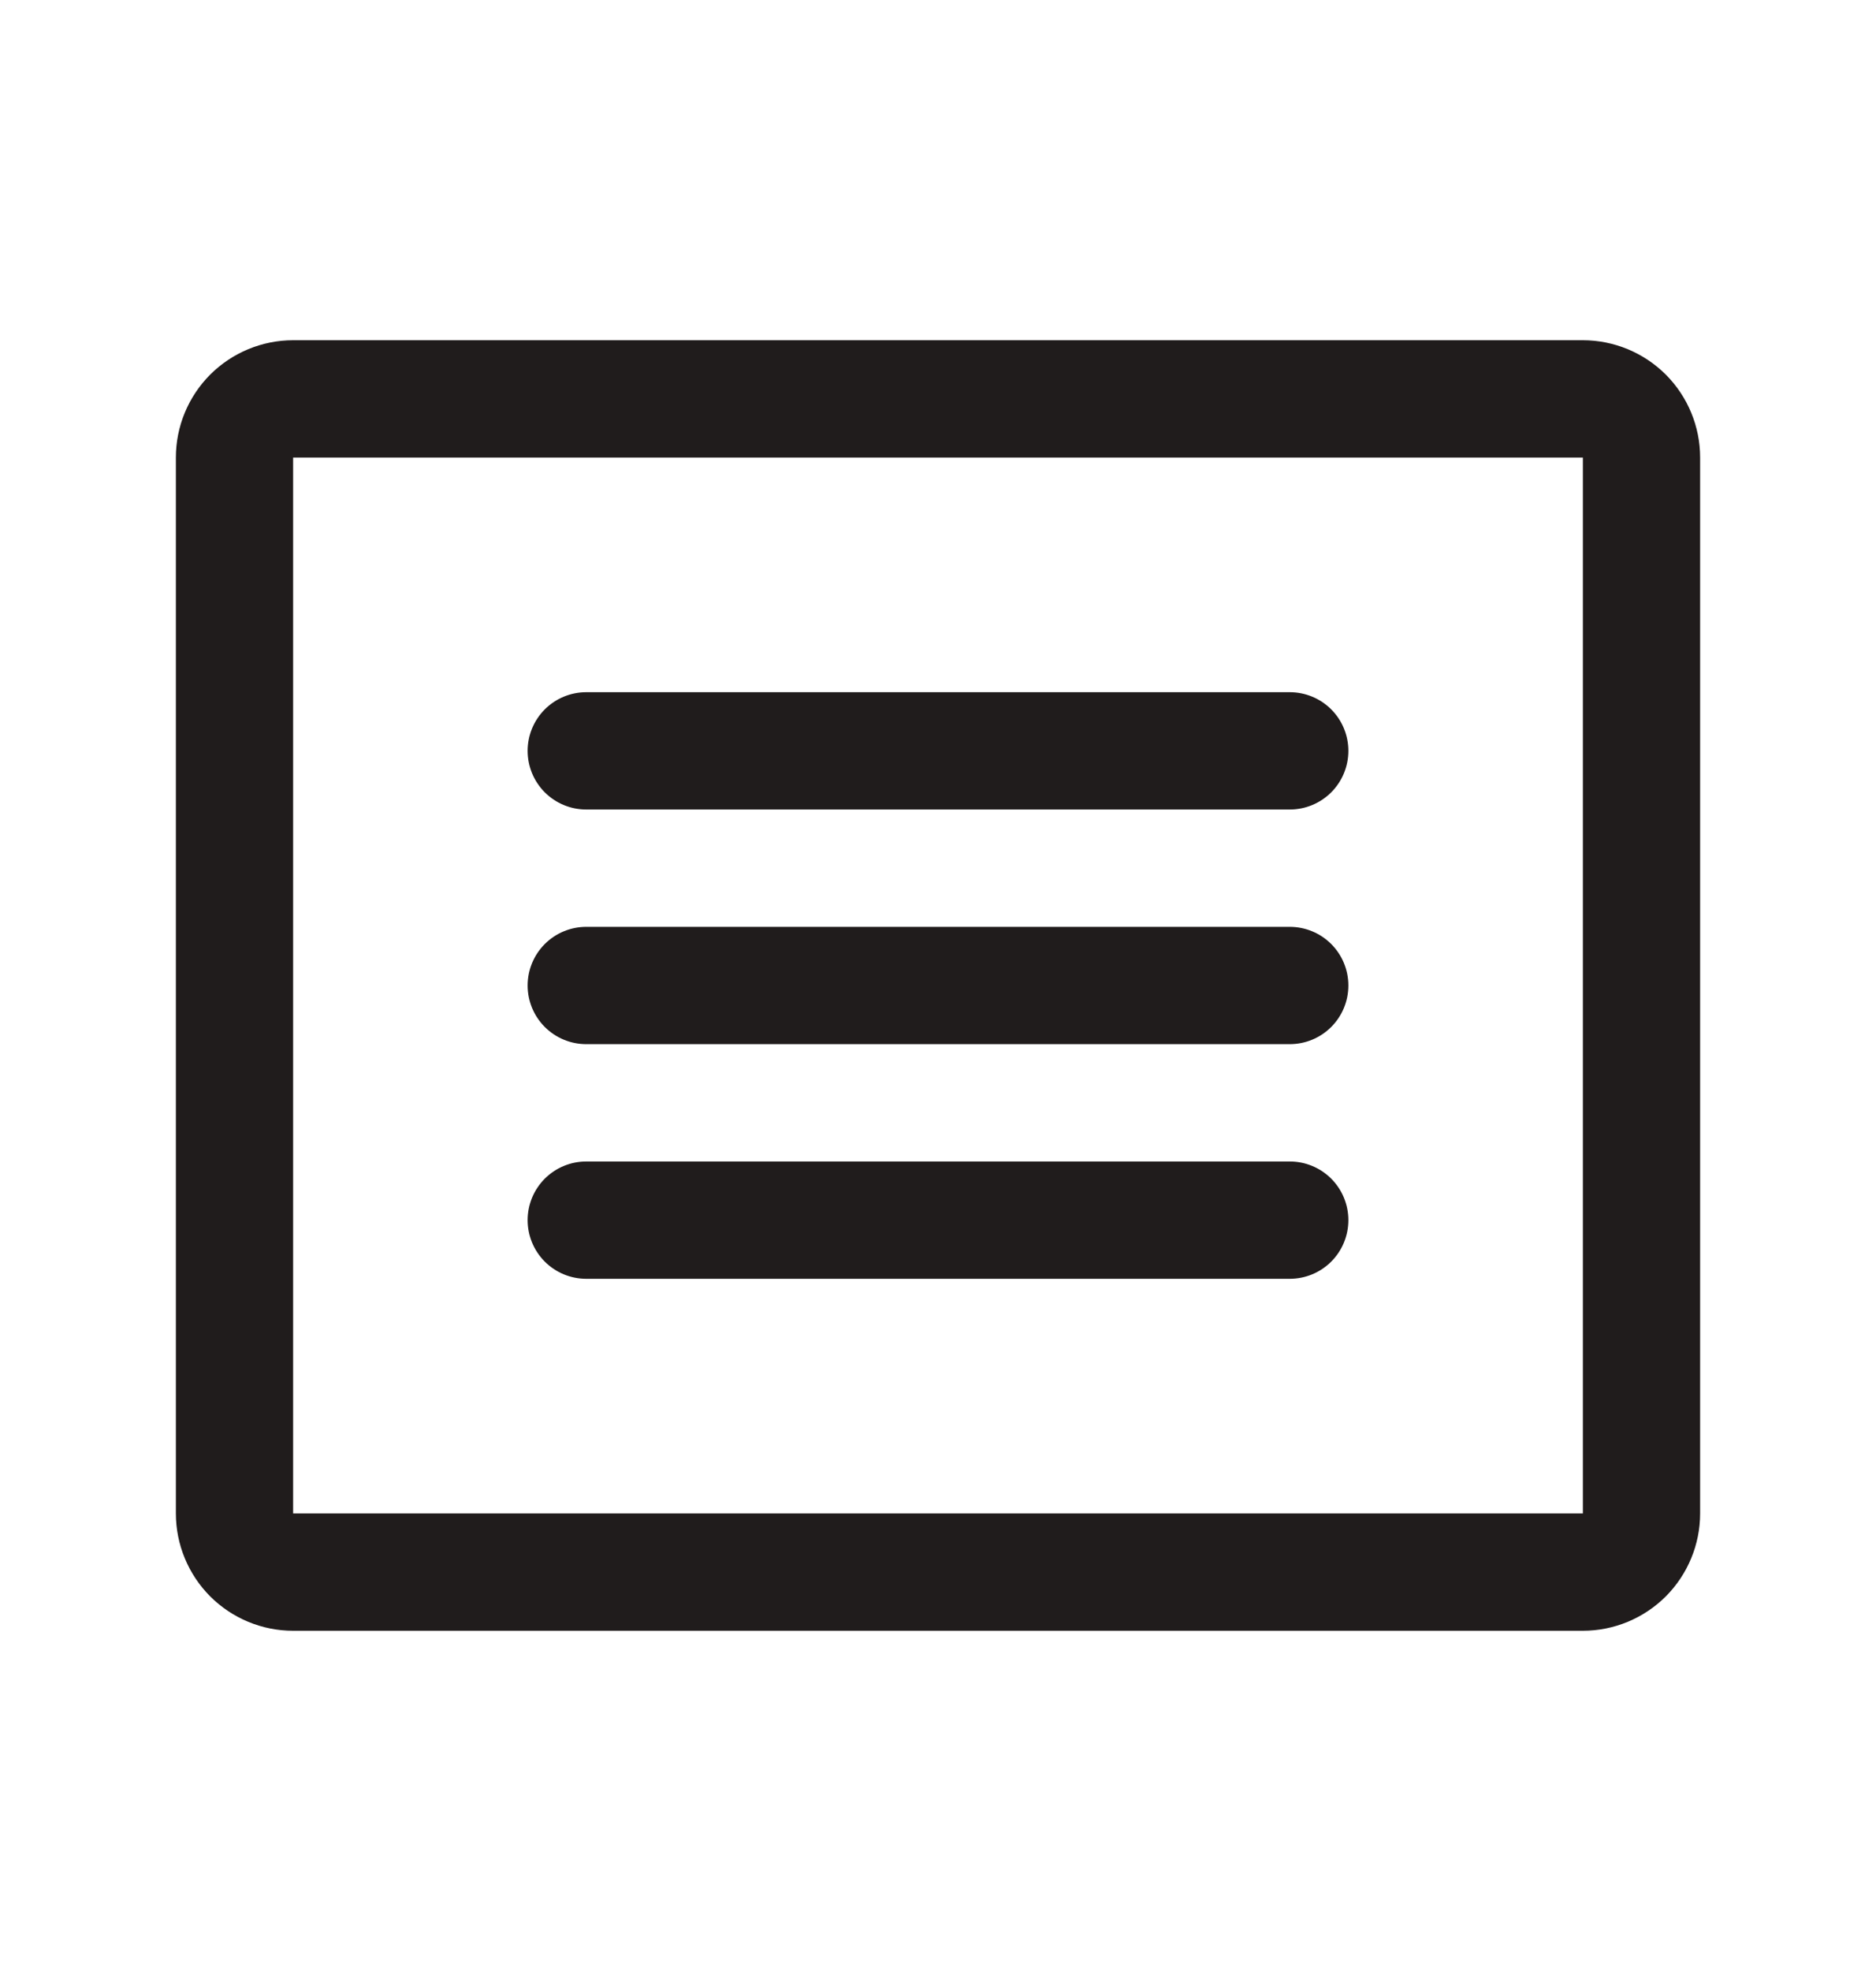<svg width="20" height="21" viewBox="0 0 20 21" fill="none" xmlns="http://www.w3.org/2000/svg">
<path d="M16.875 3.625H3.125C2.793 3.625 2.476 3.757 2.241 3.991C2.007 4.226 1.875 4.543 1.875 4.875V16.125C1.875 16.456 2.007 16.774 2.241 17.009C2.476 17.243 2.793 17.375 3.125 17.375H16.875C17.206 17.375 17.524 17.243 17.759 17.009C17.993 16.774 18.125 16.456 18.125 16.125V4.875C18.125 4.543 17.993 4.226 17.759 3.991C17.524 3.757 17.206 3.625 16.875 3.625ZM16.875 16.125H3.125V4.875H16.875V16.125ZM14.375 8C14.375 8.166 14.309 8.325 14.192 8.442C14.075 8.559 13.916 8.625 13.75 8.625H6.25C6.084 8.625 5.925 8.559 5.808 8.442C5.691 8.325 5.625 8.166 5.625 8C5.625 7.834 5.691 7.675 5.808 7.558C5.925 7.441 6.084 7.375 6.25 7.375H13.75C13.916 7.375 14.075 7.441 14.192 7.558C14.309 7.675 14.375 7.834 14.375 8ZM14.375 10.5C14.375 10.666 14.309 10.825 14.192 10.942C14.075 11.059 13.916 11.125 13.75 11.125H6.25C6.084 11.125 5.925 11.059 5.808 10.942C5.691 10.825 5.625 10.666 5.625 10.5C5.625 10.334 5.691 10.175 5.808 10.058C5.925 9.941 6.084 9.875 6.25 9.875H13.75C13.916 9.875 14.075 9.941 14.192 10.058C14.309 10.175 14.375 10.334 14.375 10.5ZM14.375 13C14.375 13.166 14.309 13.325 14.192 13.442C14.075 13.559 13.916 13.625 13.75 13.625H6.25C6.084 13.625 5.925 13.559 5.808 13.442C5.691 13.325 5.625 13.166 5.625 13C5.625 12.834 5.691 12.675 5.808 12.558C5.925 12.441 6.084 12.375 6.25 12.375H13.75C13.916 12.375 14.075 12.441 14.192 12.558C14.309 12.675 14.375 12.834 14.375 13Z" fill="#201C1C"/>
</svg>
